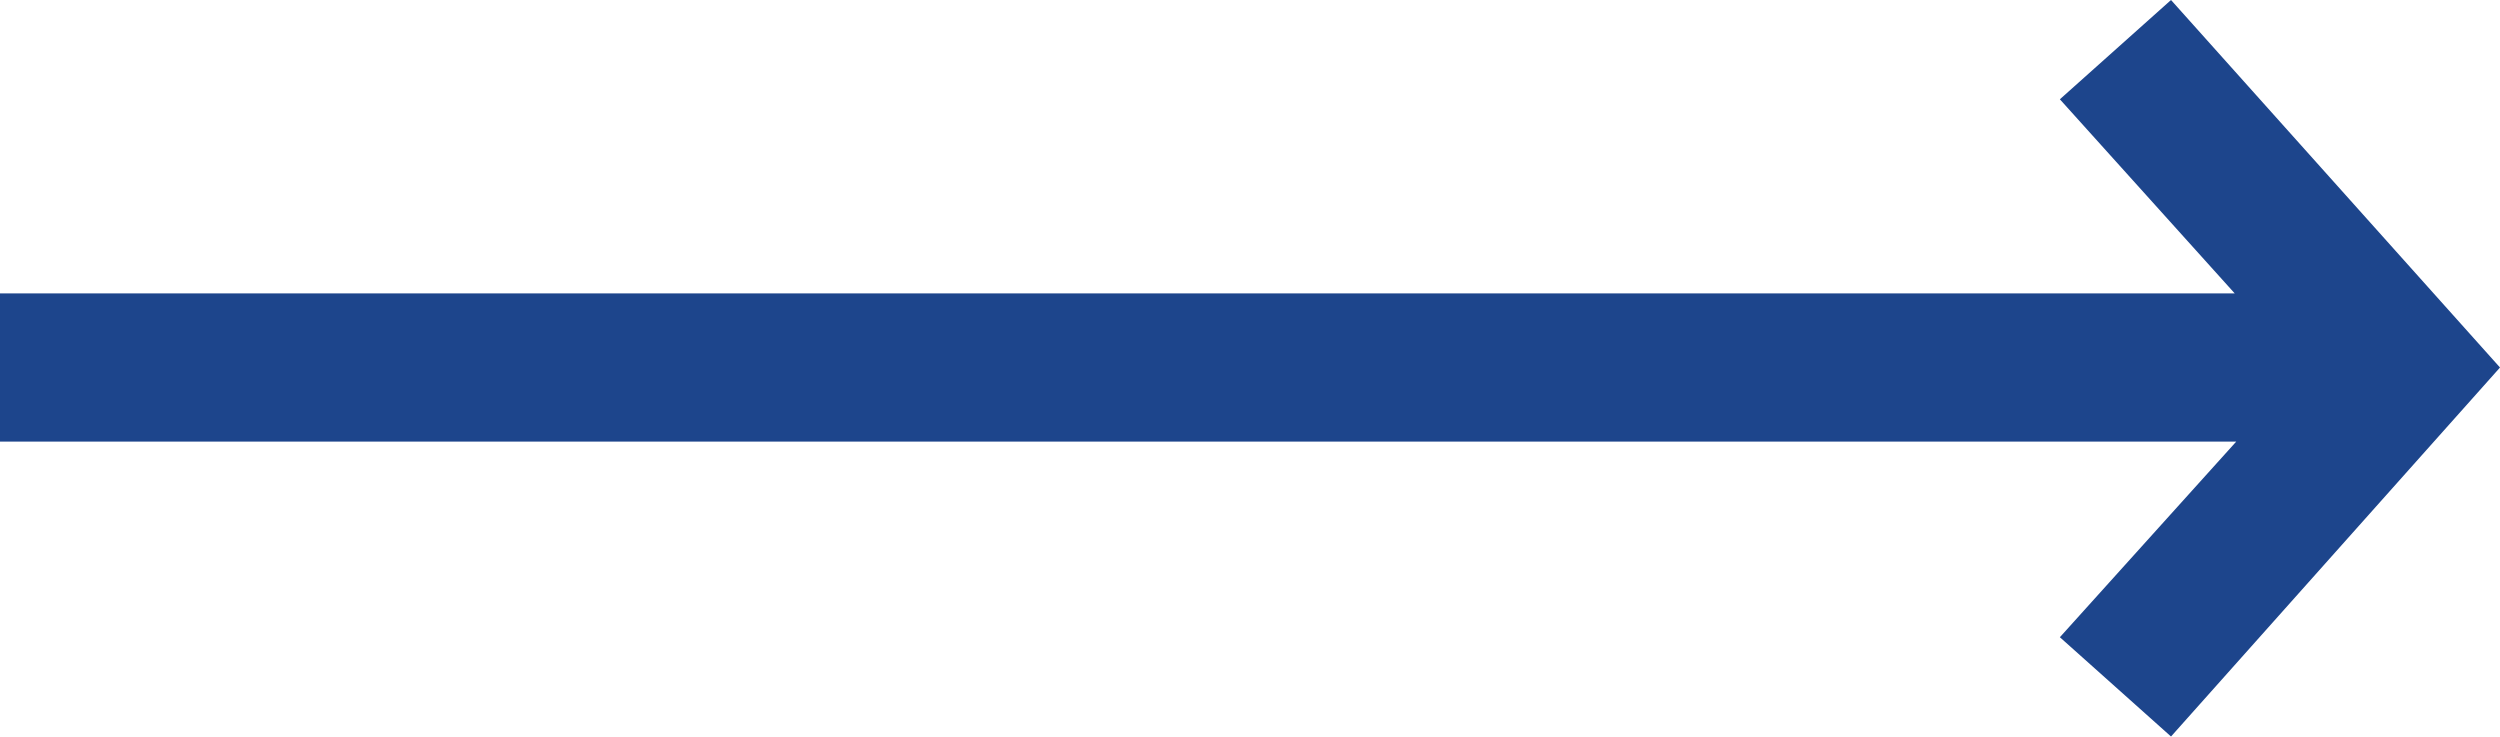 <svg id="Layer_1" data-name="Layer 1" xmlns="http://www.w3.org/2000/svg" viewBox="0 0 16.87 4.97"><defs><style>.cls-1{fill:#1d458c;}</style></defs><polygon class="cls-1" points="14.65 0 13.9 0.67 15.08 1.98 0 1.98 0 2.98 15.09 2.98 13.9 4.3 14.65 4.97 16.87 2.48 14.65 0"/></svg>
